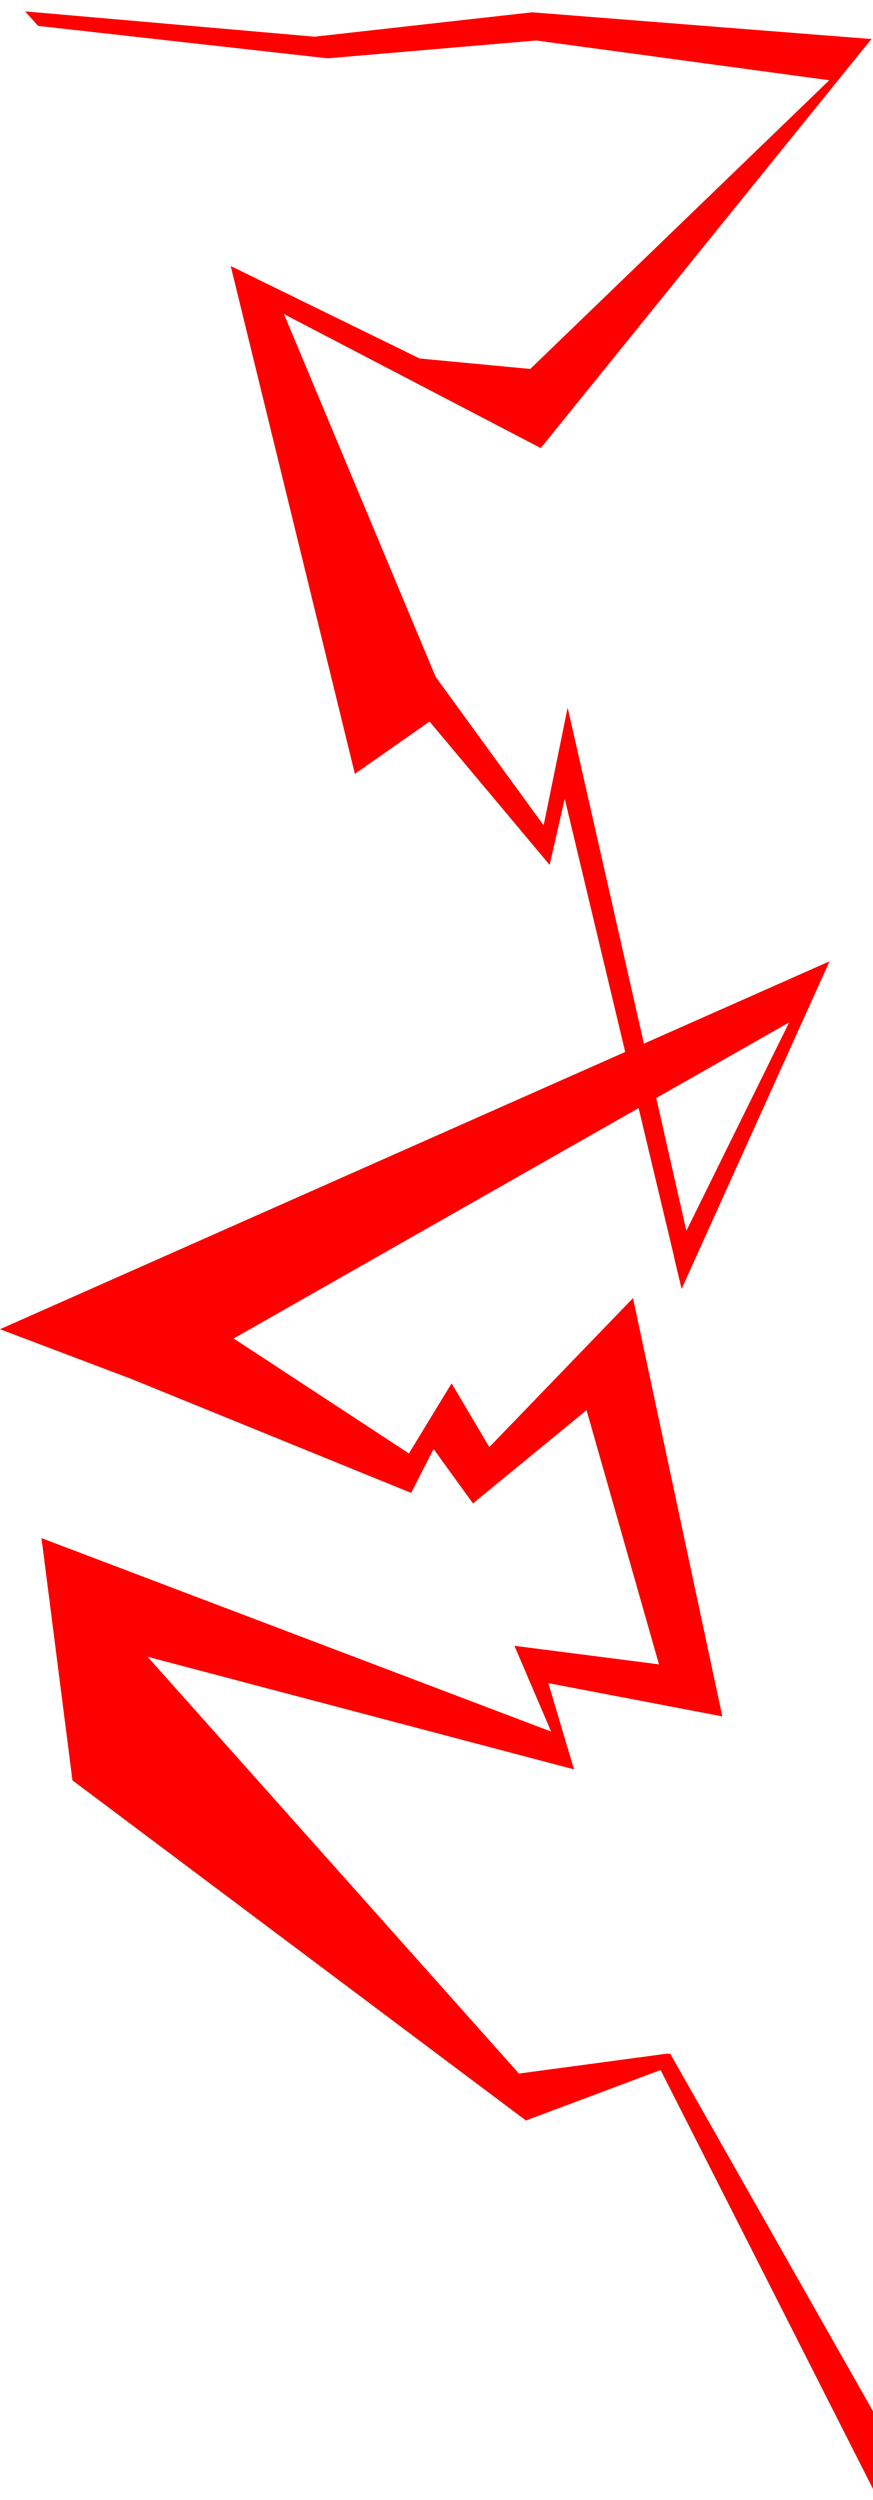 <svg xmlns="http://www.w3.org/2000/svg" xmlns:xlink="http://www.w3.org/1999/xlink" width="2696.625" height="7722.03" viewBox="0 0 2696.625 7722.03">
  <defs>
    <style>
      .cls-1 {
        filter: url(#filter);
      }

      .cls-2 {
        fill: red;
        fill-rule: evenodd;
      }
    </style>
    <filter id="filter" filterUnits="userSpaceOnUse">
      <feOffset result="offset" dy="38" in="SourceAlpha"/>
      <feGaussianBlur result="blur"/>
      <feFlood result="flood" flood-opacity="0.57"/>
      <feComposite result="composite" operator="in" in2="blur"/>
      <feBlend result="blend" in="SourceGraphic"/>
    </filter>
  </defs>
  <g id="redline" class="cls-1">
    <g id="组_33" data-name="组 33">
      <path id="形状_1_拷贝_9" data-name="形状 1 拷贝 9" class="cls-2" d="M2793,7554.66l-708.38-1249.2-51.97,6.63,714.94,1409.95Z" transform="translate(-14.375)"/>
      <path id="形状_1_拷贝_4" data-name="形状 1 拷贝 4" class="cls-2" d="M238.172,5461.25L1638.85,6511.81l450.12-168.61-11.45-38.25-460.27,61.94L142.318,4711.46Z" transform="translate(-14.375)"/>
    </g>
    <path id="形状_2_拷贝" data-name="形状 2 拷贝" class="cls-2" d="M1475.33,4605.85l350.81-288.07,223.76,785.17-446.44-57.34,113.24,264.94L143.076,4713.2l310,361.73L1787.33,5427.24l-79.12-266.31,537.34,102.7L1969.66,3971.62l-443.88,460.26-116.44-196.92-131.88,216.55-855.968-561.6-5.73,329.61,868.518,353.81,69.5-135.58Z" transform="translate(-14.375)"/>
    <g id="组_34" data-name="组 34">
      <path id="形状_3" data-name="形状 3" class="cls-2" d="M2120.25,3943.01L1758.8,2429.23l-46.59,204.39-370.99-442.91-230.65,161.58L727,783.712,1310.37,1069.29l341.84,32.38L2699.99,90.01,1684.77,1346.04,891.516,932.176,1360.14,2052.97l333.47,458.42,74.21-363.75,377.87,1665.61Z" transform="translate(-14.375)"/>
      <path id="形状_1_拷贝_5" data-name="形状 1 拷贝 5" class="cls-2" d="M2575.02,2935.22L2119.84,3943.18l-24.11-100.75,438.57-889.41Z" transform="translate(-14.375)"/>
    </g>
    <path id="形状_1_拷贝_10" data-name="形状 1 拷贝 10" class="cls-2" d="M14.385,4067.73L2577.02,2931.22l-120.96,186.51L477.944,4243.22Z" transform="translate(-14.375)"/>
    <path id="長方形_36" data-name="長方形 36" class="cls-2" d="M92-2.865l894,78.2L1657.97,0,2707,82.645,2587,211.371,1670.25,87.034,1026.58,142.21,132,41.976Z" transform="translate(-14.375)"/>
  </g>
</svg>
